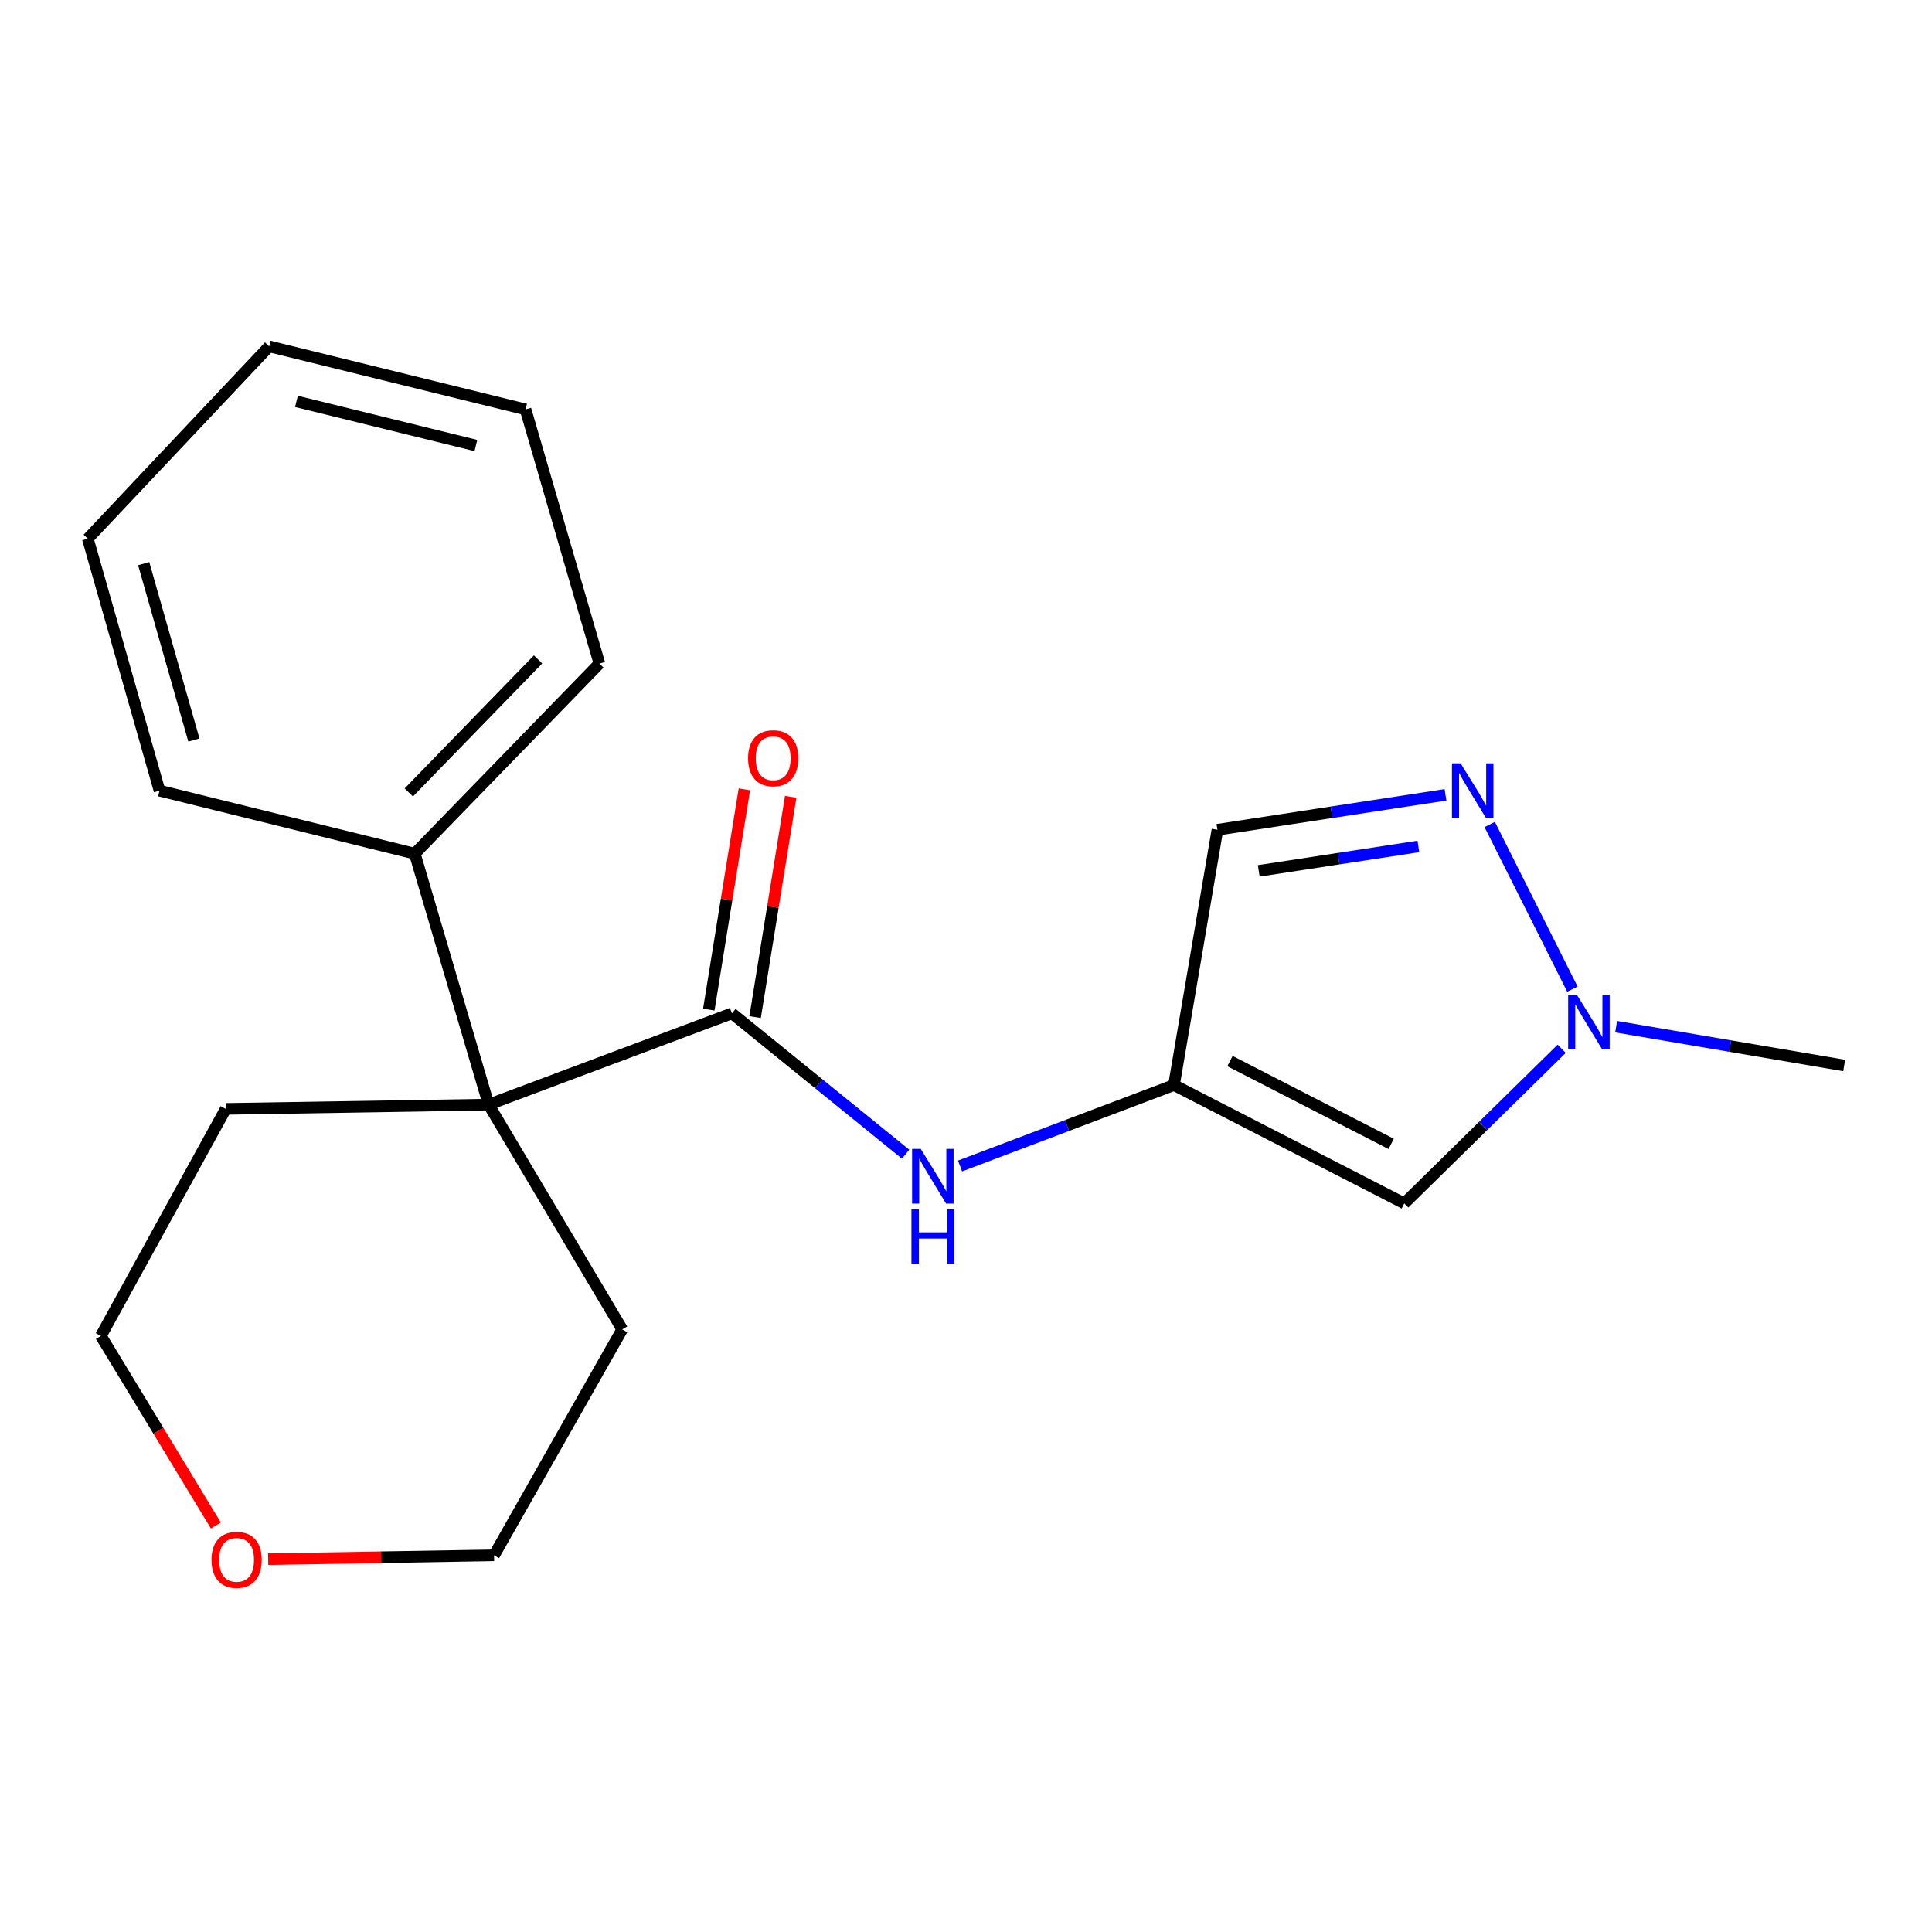 <?xml version='1.0' encoding='iso-8859-1'?>
<svg version='1.1' baseProfile='full'
              xmlns='http://www.w3.org/2000/svg'
                      xmlns:rdkit='http://www.rdkit.org/xml'
                      xmlns:xlink='http://www.w3.org/1999/xlink'
                  xml:space='preserve'
width='1000px' height='1000px' viewBox='0 0 1000 1000'>
<!-- END OF HEADER -->
<rect style='opacity:1.0;fill:#FFFFFF;stroke:none' width='1000' height='1000' x='0' y='0'> </rect>
<path class='bond-2' d='M 378.856,524.508 L 252.91,571.738' style='fill:none;fill-rule:evenodd;stroke:#000000;stroke-width:6px;stroke-linecap:butt;stroke-linejoin:miter;stroke-opacity:1' />
<path class='bond-5' d='M 378.856,524.508 L 423.805,560.96' style='fill:none;fill-rule:evenodd;stroke:#000000;stroke-width:6px;stroke-linecap:butt;stroke-linejoin:miter;stroke-opacity:1' />
<path class='bond-5' d='M 423.805,560.96 L 468.753,597.412' style='fill:none;fill-rule:evenodd;stroke:#0000FF;stroke-width:6px;stroke-linecap:butt;stroke-linejoin:miter;stroke-opacity:1' />
<path class='bond-7' d='M 390.842,526.444 L 400.051,469.434' style='fill:none;fill-rule:evenodd;stroke:#000000;stroke-width:6px;stroke-linecap:butt;stroke-linejoin:miter;stroke-opacity:1' />
<path class='bond-7' d='M 400.051,469.434 L 409.259,412.425' style='fill:none;fill-rule:evenodd;stroke:#FF0000;stroke-width:6px;stroke-linecap:butt;stroke-linejoin:miter;stroke-opacity:1' />
<path class='bond-7' d='M 366.87,522.572 L 376.079,465.562' style='fill:none;fill-rule:evenodd;stroke:#000000;stroke-width:6px;stroke-linecap:butt;stroke-linejoin:miter;stroke-opacity:1' />
<path class='bond-7' d='M 376.079,465.562 L 385.287,408.553' style='fill:none;fill-rule:evenodd;stroke:#FF0000;stroke-width:6px;stroke-linecap:butt;stroke-linejoin:miter;stroke-opacity:1' />
<path class='bond-0' d='M 607.653,561.62 L 552.285,582.565' style='fill:none;fill-rule:evenodd;stroke:#000000;stroke-width:6px;stroke-linecap:butt;stroke-linejoin:miter;stroke-opacity:1' />
<path class='bond-0' d='M 552.285,582.565 L 496.916,603.511' style='fill:none;fill-rule:evenodd;stroke:#0000FF;stroke-width:6px;stroke-linecap:butt;stroke-linejoin:miter;stroke-opacity:1' />
<path class='bond-4' d='M 607.653,561.62 L 726.855,622.866' style='fill:none;fill-rule:evenodd;stroke:#000000;stroke-width:6px;stroke-linecap:butt;stroke-linejoin:miter;stroke-opacity:1' />
<path class='bond-4' d='M 636.631,549.208 L 720.072,592.081' style='fill:none;fill-rule:evenodd;stroke:#000000;stroke-width:6px;stroke-linecap:butt;stroke-linejoin:miter;stroke-opacity:1' />
<path class='bond-6' d='M 607.653,561.62 L 630.142,429.481' style='fill:none;fill-rule:evenodd;stroke:#000000;stroke-width:6px;stroke-linecap:butt;stroke-linejoin:miter;stroke-opacity:1' />
<path class='bond-1' d='M 748.185,411.402 L 689.164,420.442' style='fill:none;fill-rule:evenodd;stroke:#0000FF;stroke-width:6px;stroke-linecap:butt;stroke-linejoin:miter;stroke-opacity:1' />
<path class='bond-1' d='M 689.164,420.442 L 630.142,429.481' style='fill:none;fill-rule:evenodd;stroke:#000000;stroke-width:6px;stroke-linecap:butt;stroke-linejoin:miter;stroke-opacity:1' />
<path class='bond-1' d='M 734.155,438.117 L 692.84,444.445' style='fill:none;fill-rule:evenodd;stroke:#0000FF;stroke-width:6px;stroke-linecap:butt;stroke-linejoin:miter;stroke-opacity:1' />
<path class='bond-1' d='M 692.84,444.445 L 651.525,450.772' style='fill:none;fill-rule:evenodd;stroke:#000000;stroke-width:6px;stroke-linecap:butt;stroke-linejoin:miter;stroke-opacity:1' />
<path class='bond-21' d='M 771.062,426.756 L 813.871,511.98' style='fill:none;fill-rule:evenodd;stroke:#0000FF;stroke-width:6px;stroke-linecap:butt;stroke-linejoin:miter;stroke-opacity:1' />
<path class='bond-8' d='M 252.91,571.738 L 214.678,441.852' style='fill:none;fill-rule:evenodd;stroke:#000000;stroke-width:6px;stroke-linecap:butt;stroke-linejoin:miter;stroke-opacity:1' />
<path class='bond-10' d='M 252.91,571.738 L 322.062,688.092' style='fill:none;fill-rule:evenodd;stroke:#000000;stroke-width:6px;stroke-linecap:butt;stroke-linejoin:miter;stroke-opacity:1' />
<path class='bond-11' d='M 252.91,571.738 L 116.846,573.963' style='fill:none;fill-rule:evenodd;stroke:#000000;stroke-width:6px;stroke-linecap:butt;stroke-linejoin:miter;stroke-opacity:1' />
<path class='bond-3' d='M 808.332,542.838 L 767.593,582.852' style='fill:none;fill-rule:evenodd;stroke:#0000FF;stroke-width:6px;stroke-linecap:butt;stroke-linejoin:miter;stroke-opacity:1' />
<path class='bond-3' d='M 767.593,582.852 L 726.855,622.866' style='fill:none;fill-rule:evenodd;stroke:#000000;stroke-width:6px;stroke-linecap:butt;stroke-linejoin:miter;stroke-opacity:1' />
<path class='bond-12' d='M 836.511,531.398 L 895.528,541.443' style='fill:none;fill-rule:evenodd;stroke:#0000FF;stroke-width:6px;stroke-linecap:butt;stroke-linejoin:miter;stroke-opacity:1' />
<path class='bond-12' d='M 895.528,541.443 L 954.545,551.488' style='fill:none;fill-rule:evenodd;stroke:#000000;stroke-width:6px;stroke-linecap:butt;stroke-linejoin:miter;stroke-opacity:1' />
<path class='bond-15' d='M 214.678,441.852 L 310.258,343.467' style='fill:none;fill-rule:evenodd;stroke:#000000;stroke-width:6px;stroke-linecap:butt;stroke-linejoin:miter;stroke-opacity:1' />
<path class='bond-15' d='M 211.598,410.174 L 278.504,341.304' style='fill:none;fill-rule:evenodd;stroke:#000000;stroke-width:6px;stroke-linecap:butt;stroke-linejoin:miter;stroke-opacity:1' />
<path class='bond-16' d='M 214.678,441.852 L 82.567,409.246' style='fill:none;fill-rule:evenodd;stroke:#000000;stroke-width:6px;stroke-linecap:butt;stroke-linejoin:miter;stroke-opacity:1' />
<path class='bond-9' d='M 111.73,789.587 L 81.972,740.533' style='fill:none;fill-rule:evenodd;stroke:#FF0000;stroke-width:6px;stroke-linecap:butt;stroke-linejoin:miter;stroke-opacity:1' />
<path class='bond-9' d='M 81.972,740.533 L 52.213,691.478' style='fill:none;fill-rule:evenodd;stroke:#000000;stroke-width:6px;stroke-linecap:butt;stroke-linejoin:miter;stroke-opacity:1' />
<path class='bond-20' d='M 138.803,807.016 L 197.259,806.021' style='fill:none;fill-rule:evenodd;stroke:#FF0000;stroke-width:6px;stroke-linecap:butt;stroke-linejoin:miter;stroke-opacity:1' />
<path class='bond-20' d='M 197.259,806.021 L 255.716,805.027' style='fill:none;fill-rule:evenodd;stroke:#000000;stroke-width:6px;stroke-linecap:butt;stroke-linejoin:miter;stroke-opacity:1' />
<path class='bond-13' d='M 322.062,688.092 L 255.716,805.027' style='fill:none;fill-rule:evenodd;stroke:#000000;stroke-width:6px;stroke-linecap:butt;stroke-linejoin:miter;stroke-opacity:1' />
<path class='bond-14' d='M 116.846,573.963 L 52.213,691.478' style='fill:none;fill-rule:evenodd;stroke:#000000;stroke-width:6px;stroke-linecap:butt;stroke-linejoin:miter;stroke-opacity:1' />
<path class='bond-18' d='M 310.258,343.467 L 272.012,211.908' style='fill:none;fill-rule:evenodd;stroke:#000000;stroke-width:6px;stroke-linecap:butt;stroke-linejoin:miter;stroke-opacity:1' />
<path class='bond-17' d='M 82.567,409.246 L 45.455,278.821' style='fill:none;fill-rule:evenodd;stroke:#000000;stroke-width:6px;stroke-linecap:butt;stroke-linejoin:miter;stroke-opacity:1' />
<path class='bond-17' d='M 100.355,383.036 L 74.377,291.739' style='fill:none;fill-rule:evenodd;stroke:#000000;stroke-width:6px;stroke-linecap:butt;stroke-linejoin:miter;stroke-opacity:1' />
<path class='bond-19' d='M 45.455,278.821 L 139.334,179.288' style='fill:none;fill-rule:evenodd;stroke:#000000;stroke-width:6px;stroke-linecap:butt;stroke-linejoin:miter;stroke-opacity:1' />
<path class='bond-22' d='M 272.012,211.908 L 139.334,179.288' style='fill:none;fill-rule:evenodd;stroke:#000000;stroke-width:6px;stroke-linecap:butt;stroke-linejoin:miter;stroke-opacity:1' />
<path class='bond-22' d='M 246.313,230.596 L 153.439,207.762' style='fill:none;fill-rule:evenodd;stroke:#000000;stroke-width:6px;stroke-linecap:butt;stroke-linejoin:miter;stroke-opacity:1' />
<path  class='atom-2' d='M 756.007 395.086
L 765.287 410.086
Q 766.207 411.566, 767.687 414.246
Q 769.167 416.926, 769.247 417.086
L 769.247 395.086
L 773.007 395.086
L 773.007 423.406
L 769.127 423.406
L 759.167 407.006
Q 758.007 405.086, 756.767 402.886
Q 755.567 400.686, 755.207 400.006
L 755.207 423.406
L 751.527 423.406
L 751.527 395.086
L 756.007 395.086
' fill='#0000FF'/>
<path  class='atom-4' d='M 816.161 514.84
L 825.441 529.84
Q 826.361 531.32, 827.841 534
Q 829.321 536.68, 829.401 536.84
L 829.401 514.84
L 833.161 514.84
L 833.161 543.16
L 829.281 543.16
L 819.321 526.76
Q 818.161 524.84, 816.921 522.64
Q 815.721 520.44, 815.361 519.76
L 815.361 543.16
L 811.681 543.16
L 811.681 514.84
L 816.161 514.84
' fill='#0000FF'/>
<path  class='atom-6' d='M 476.58 594.676
L 485.86 609.676
Q 486.78 611.156, 488.26 613.836
Q 489.74 616.516, 489.82 616.676
L 489.82 594.676
L 493.58 594.676
L 493.58 622.996
L 489.7 622.996
L 479.74 606.596
Q 478.58 604.676, 477.34 602.476
Q 476.14 600.276, 475.78 599.596
L 475.78 622.996
L 472.1 622.996
L 472.1 594.676
L 476.58 594.676
' fill='#0000FF'/>
<path  class='atom-6' d='M 471.76 625.828
L 475.6 625.828
L 475.6 637.868
L 490.08 637.868
L 490.08 625.828
L 493.92 625.828
L 493.92 654.148
L 490.08 654.148
L 490.08 641.068
L 475.6 641.068
L 475.6 654.148
L 471.76 654.148
L 471.76 625.828
' fill='#0000FF'/>
<path  class='atom-8' d='M 387.198 392.463
Q 387.198 385.663, 390.558 381.863
Q 393.918 378.063, 400.198 378.063
Q 406.478 378.063, 409.838 381.863
Q 413.198 385.663, 413.198 392.463
Q 413.198 399.343, 409.798 403.263
Q 406.398 407.143, 400.198 407.143
Q 393.958 407.143, 390.558 403.263
Q 387.198 399.383, 387.198 392.463
M 400.198 403.943
Q 404.518 403.943, 406.838 401.063
Q 409.198 398.143, 409.198 392.463
Q 409.198 386.903, 406.838 384.103
Q 404.518 381.263, 400.198 381.263
Q 395.878 381.263, 393.518 384.063
Q 391.198 386.863, 391.198 392.463
Q 391.198 398.183, 393.518 401.063
Q 395.878 403.943, 400.198 403.943
' fill='#FF0000'/>
<path  class='atom-10' d='M 109.471 807.373
Q 109.471 800.573, 112.831 796.773
Q 116.191 792.973, 122.471 792.973
Q 128.751 792.973, 132.111 796.773
Q 135.471 800.573, 135.471 807.373
Q 135.471 814.253, 132.071 818.173
Q 128.671 822.053, 122.471 822.053
Q 116.231 822.053, 112.831 818.173
Q 109.471 814.293, 109.471 807.373
M 122.471 818.853
Q 126.791 818.853, 129.111 815.973
Q 131.471 813.053, 131.471 807.373
Q 131.471 801.813, 129.111 799.013
Q 126.791 796.173, 122.471 796.173
Q 118.151 796.173, 115.791 798.973
Q 113.471 801.773, 113.471 807.373
Q 113.471 813.093, 115.791 815.973
Q 118.151 818.853, 122.471 818.853
' fill='#FF0000'/>
</svg>
